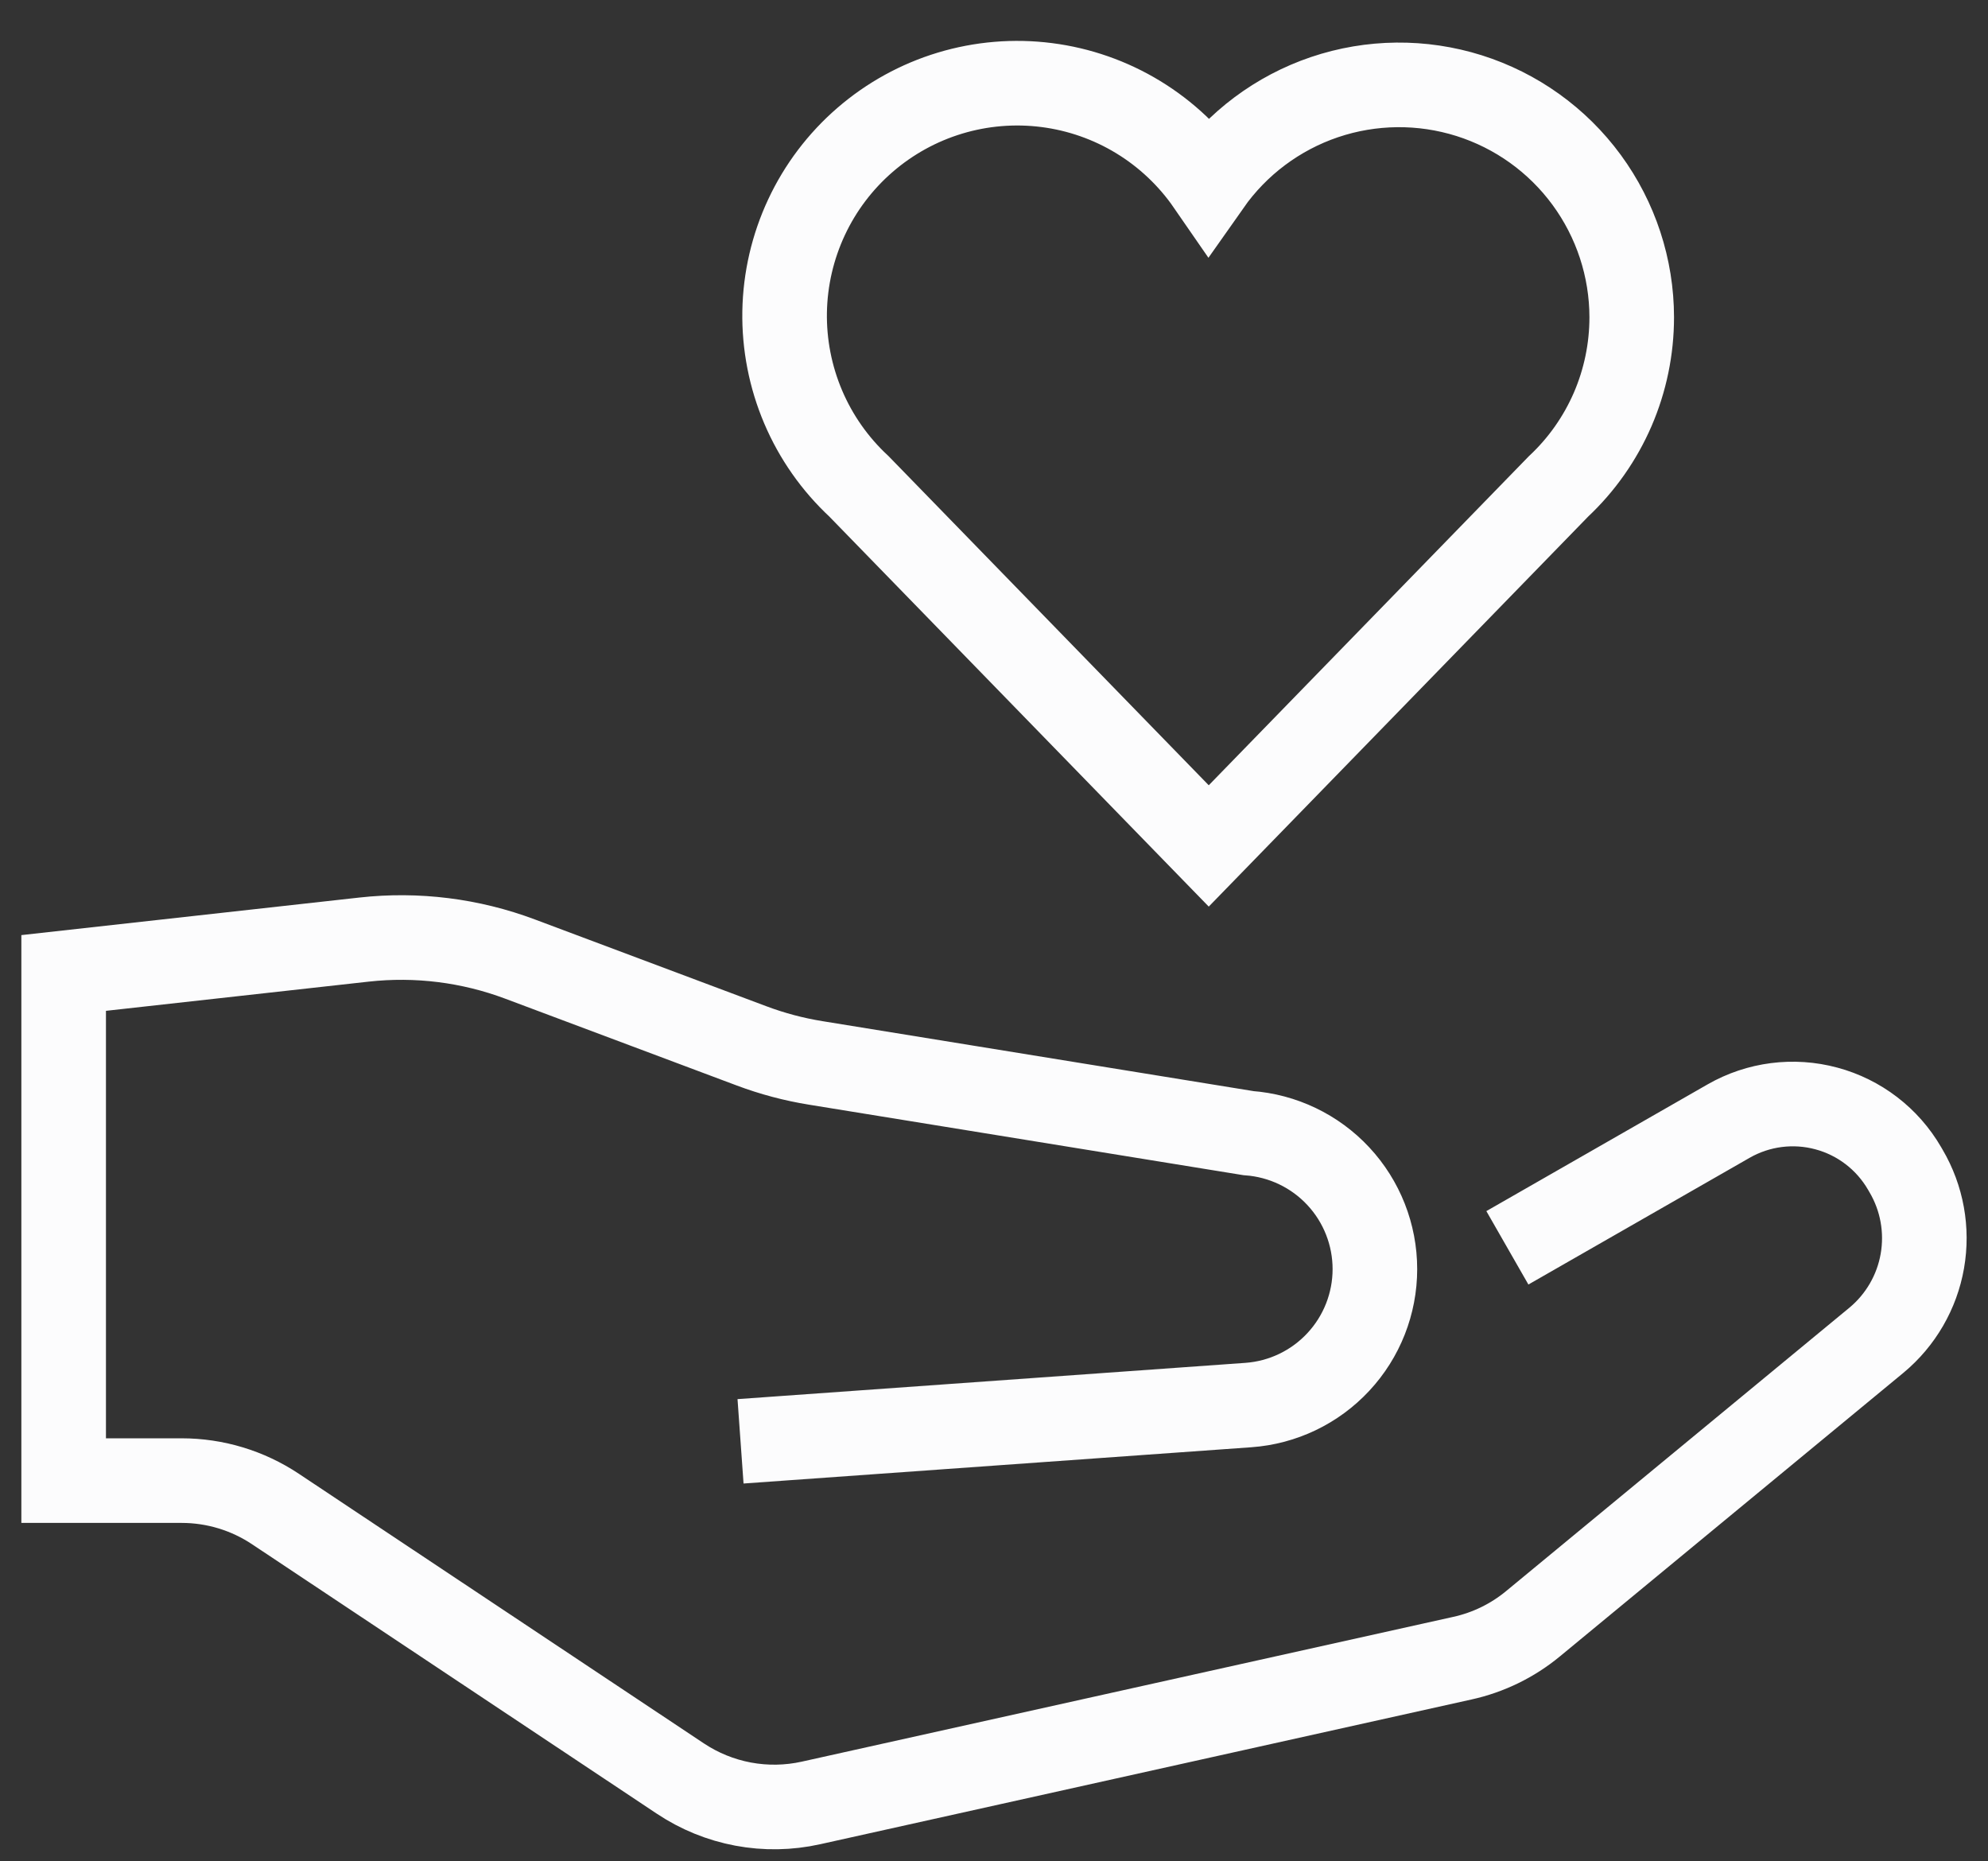 <?xml version="1.0" encoding="UTF-8"?> <svg xmlns="http://www.w3.org/2000/svg" width="47" height="44" viewBox="0 0 47 44" fill="none"><rect x="0" y="0" width="47" height="44" fill="#333333" stroke="none"/><path d="M38.577 7.5C38.576 6.332 38.202 5.194 37.511 4.252C36.82 3.31 35.847 2.613 34.732 2.261C33.618 1.91 32.421 1.922 31.314 2.296C30.207 2.671 29.249 3.388 28.577 4.344C28.138 3.708 27.57 3.171 26.91 2.769C26.25 2.367 25.513 2.109 24.746 2.011C23.979 1.913 23.2 1.978 22.46 2.201C21.721 2.424 21.036 2.801 20.451 3.307C19.867 3.812 19.395 4.435 19.068 5.135C18.74 5.836 18.564 6.597 18.55 7.37C18.537 8.142 18.686 8.909 18.989 9.621C19.291 10.332 19.741 10.971 20.307 11.497L28.577 19.997L36.847 11.497C37.394 10.985 37.829 10.365 38.127 9.678C38.424 8.99 38.577 8.249 38.577 7.5Z" stroke="#FCFCFD" stroke-width="2" stroke-miterlimit="10" stroke-linecap="square"></path><path d="M36.505 29L40.87 26.5C41.57 26.1 42.4 25.993 43.179 26.203C43.958 26.412 44.622 26.921 45.027 27.619L45.063 27.681C45.44 28.322 45.576 29.077 45.448 29.81C45.32 30.542 44.935 31.206 44.363 31.681L36.246 38.381C35.761 38.783 35.186 39.063 34.571 39.198L19.171 42.62C18.644 42.737 18.099 42.746 17.569 42.647C17.039 42.548 16.534 42.342 16.085 42.043L6.513 35.672C5.856 35.234 5.084 35 4.294 35H1.505V23L8.605 22.211C9.855 22.072 11.12 22.23 12.297 22.672L17.762 24.721C18.256 24.907 18.768 25.043 19.29 25.127L29.514 26.786C30.326 26.845 31.087 27.209 31.641 27.805C32.196 28.401 32.505 29.186 32.505 30C32.505 30.815 32.196 31.599 31.641 32.195C31.086 32.792 30.326 33.156 29.513 33.214L18.505 34" stroke="#FCFCFD" stroke-width="2" stroke-miterlimit="10" stroke-linecap="square"></path></svg> 